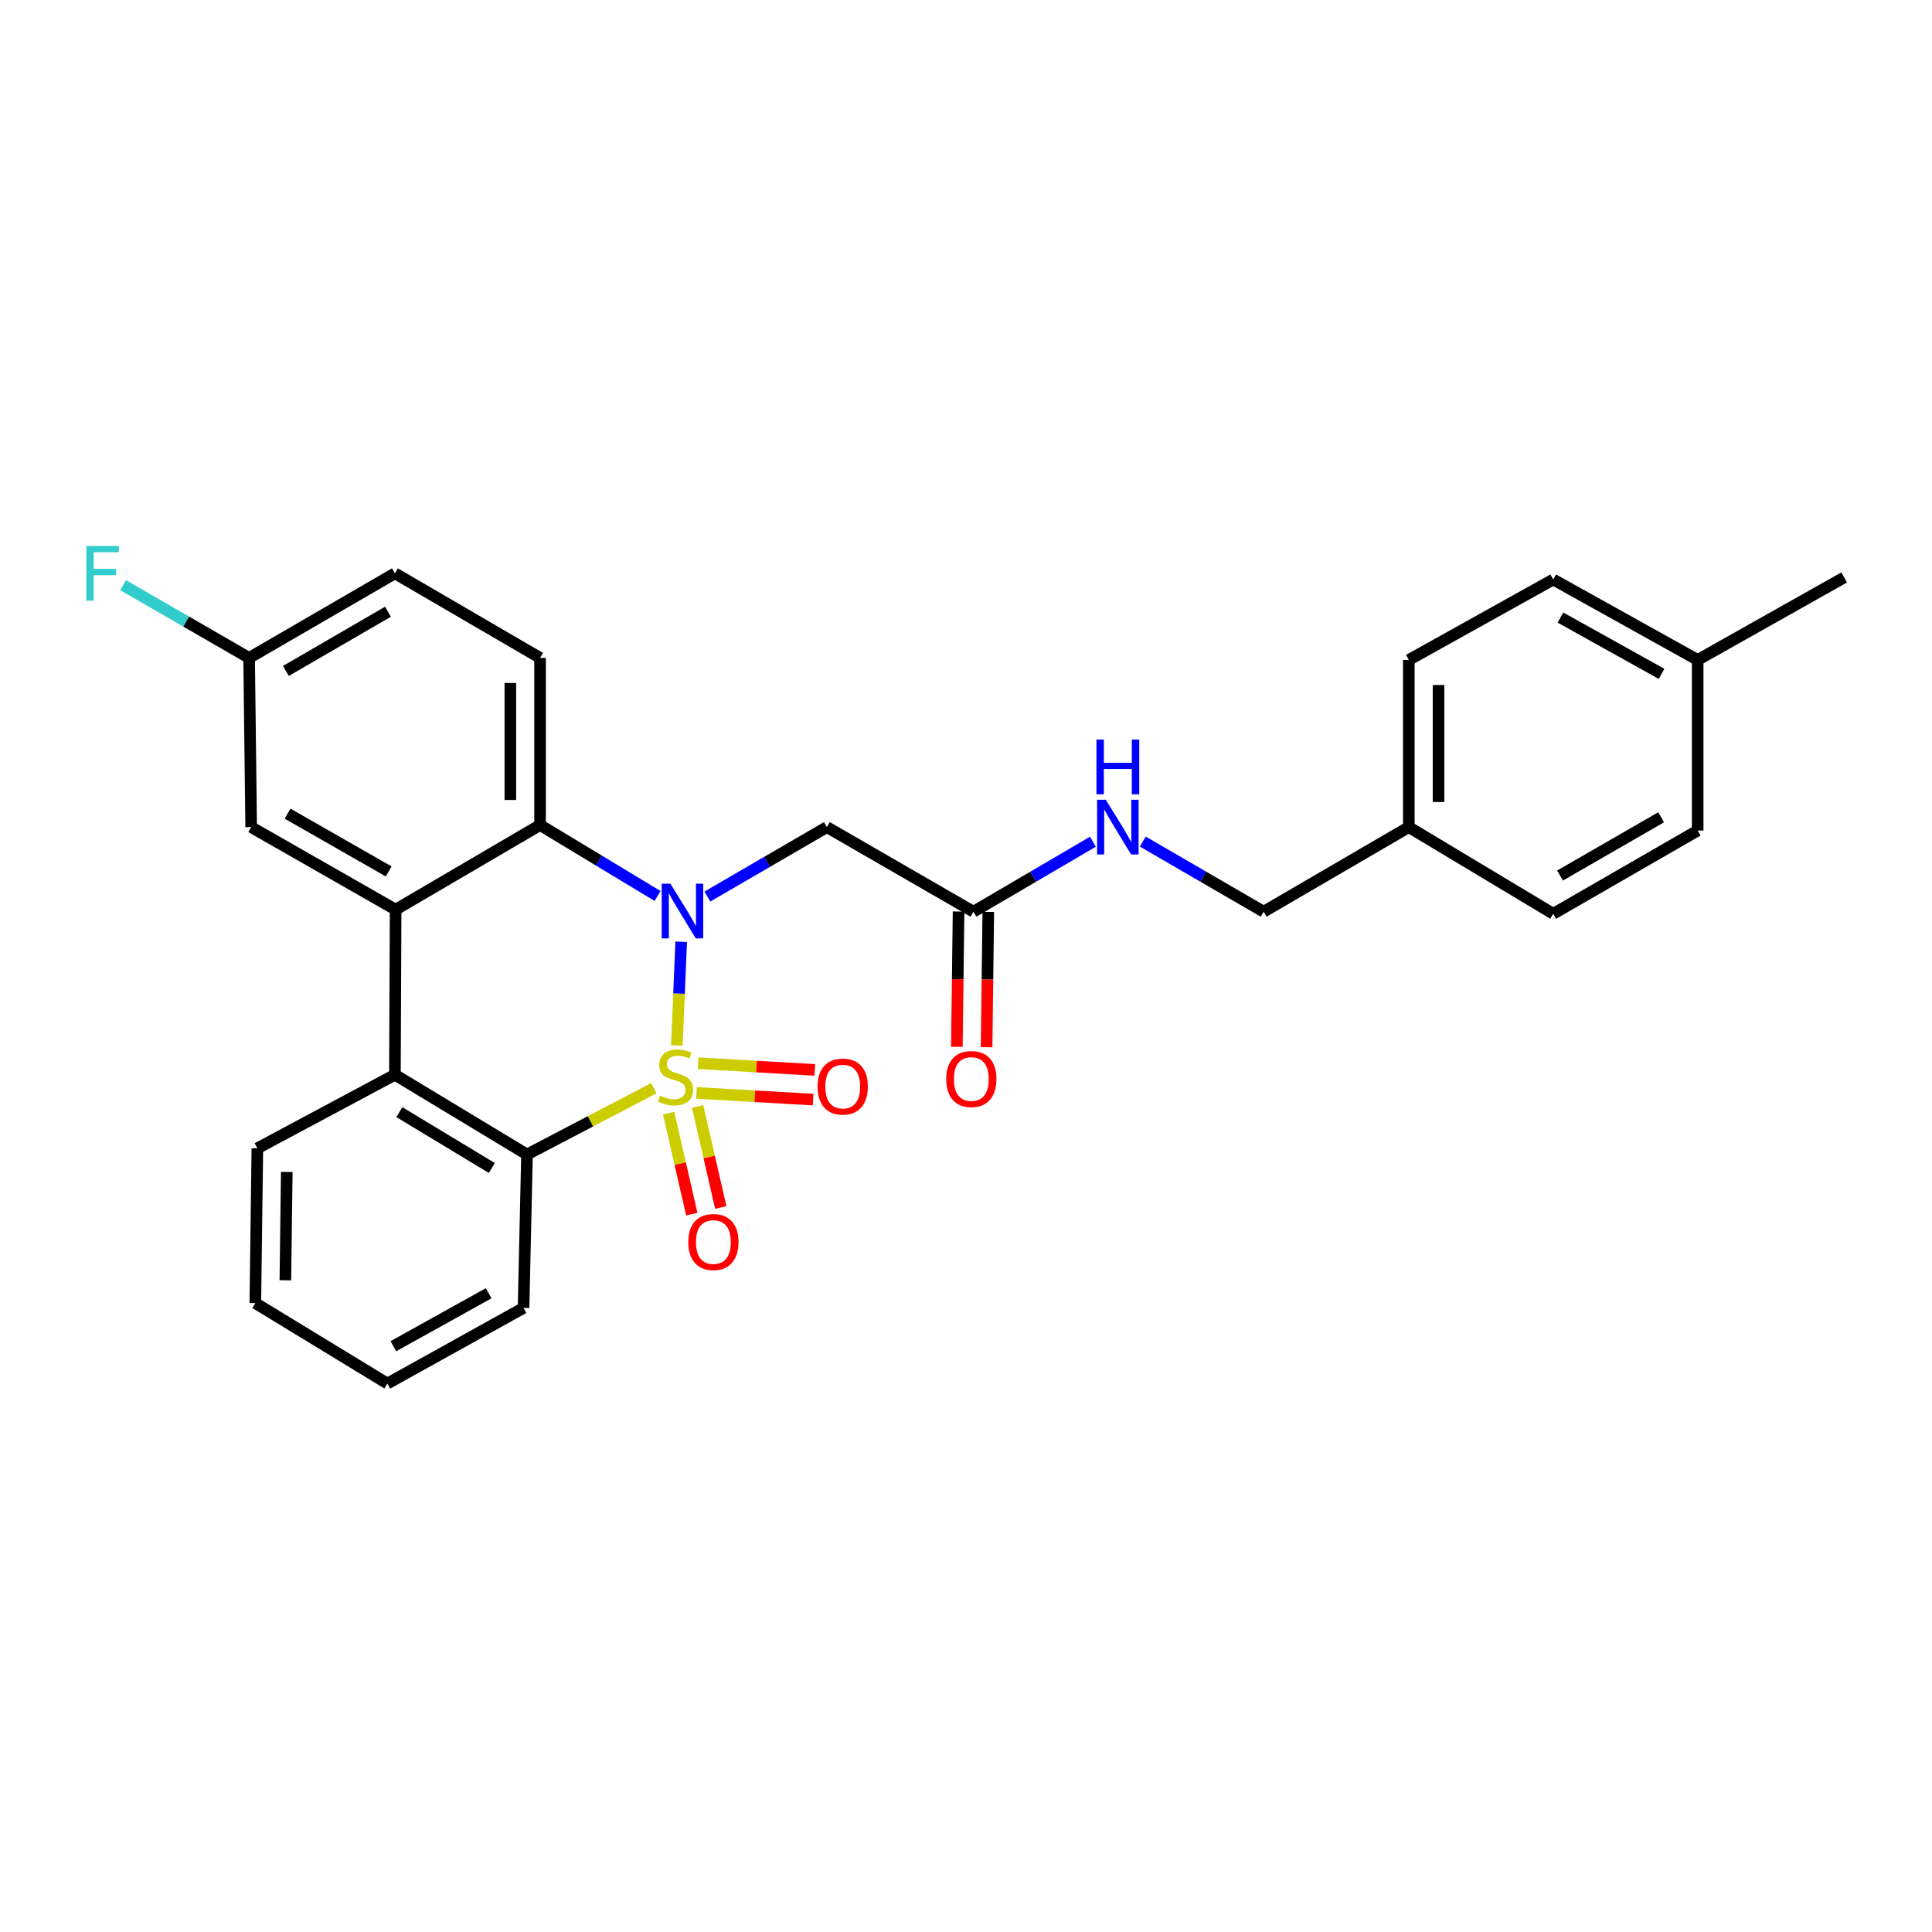 <?xml version='1.0' encoding='iso-8859-1'?>
<svg version='1.1' baseProfile='full'
              xmlns='http://www.w3.org/2000/svg'
                      xmlns:rdkit='http://www.rdkit.org/xml'
                      xmlns:xlink='http://www.w3.org/1999/xlink'
                  xml:space='preserve'
width='1000px' height='1000px' viewBox='0 0 1000 1000'>
<!-- END OF HEADER -->
<rect style='opacity:1.0;fill:#FFFFFF;stroke:none' width='1000' height='1000' x='0' y='0'> </rect>
<path class='bond-0' d='M 350.349,541.089 L 351.466,514.268' style='fill:none;fill-rule:evenodd;stroke:#CCCC00;stroke-width:6px;stroke-linecap:butt;stroke-linejoin:miter;stroke-opacity:1' />
<path class='bond-0' d='M 351.466,514.268 L 352.583,487.446' style='fill:none;fill-rule:evenodd;stroke:#0000FF;stroke-width:6px;stroke-linecap:butt;stroke-linejoin:miter;stroke-opacity:1' />
<path class='bond-1' d='M 338.423,563.239 L 305.6,580.402' style='fill:none;fill-rule:evenodd;stroke:#CCCC00;stroke-width:6px;stroke-linecap:butt;stroke-linejoin:miter;stroke-opacity:1' />
<path class='bond-1' d='M 305.6,580.402 L 272.778,597.564' style='fill:none;fill-rule:evenodd;stroke:#000000;stroke-width:6px;stroke-linecap:butt;stroke-linejoin:miter;stroke-opacity:1' />
<path class='bond-6' d='M 346.084,576.146 L 352.075,602.291' style='fill:none;fill-rule:evenodd;stroke:#CCCC00;stroke-width:6px;stroke-linecap:butt;stroke-linejoin:miter;stroke-opacity:1' />
<path class='bond-6' d='M 352.075,602.291 L 358.067,628.436' style='fill:none;fill-rule:evenodd;stroke:#FF0000;stroke-width:6px;stroke-linecap:butt;stroke-linejoin:miter;stroke-opacity:1' />
<path class='bond-6' d='M 361.084,572.709 L 367.075,598.854' style='fill:none;fill-rule:evenodd;stroke:#CCCC00;stroke-width:6px;stroke-linecap:butt;stroke-linejoin:miter;stroke-opacity:1' />
<path class='bond-6' d='M 367.075,598.854 L 373.067,624.999' style='fill:none;fill-rule:evenodd;stroke:#FF0000;stroke-width:6px;stroke-linecap:butt;stroke-linejoin:miter;stroke-opacity:1' />
<path class='bond-7' d='M 360.477,565.684 L 390.672,567.417' style='fill:none;fill-rule:evenodd;stroke:#CCCC00;stroke-width:6px;stroke-linecap:butt;stroke-linejoin:miter;stroke-opacity:1' />
<path class='bond-7' d='M 390.672,567.417 L 420.866,569.151' style='fill:none;fill-rule:evenodd;stroke:#FF0000;stroke-width:6px;stroke-linecap:butt;stroke-linejoin:miter;stroke-opacity:1' />
<path class='bond-7' d='M 361.359,550.32 L 391.554,552.054' style='fill:none;fill-rule:evenodd;stroke:#CCCC00;stroke-width:6px;stroke-linecap:butt;stroke-linejoin:miter;stroke-opacity:1' />
<path class='bond-7' d='M 391.554,552.054 L 421.748,553.787' style='fill:none;fill-rule:evenodd;stroke:#FF0000;stroke-width:6px;stroke-linecap:butt;stroke-linejoin:miter;stroke-opacity:1' />
<path class='bond-2' d='M 340.353,463.76 L 309.947,445.399' style='fill:none;fill-rule:evenodd;stroke:#0000FF;stroke-width:6px;stroke-linecap:butt;stroke-linejoin:miter;stroke-opacity:1' />
<path class='bond-2' d='M 309.947,445.399 L 279.541,427.037' style='fill:none;fill-rule:evenodd;stroke:#000000;stroke-width:6px;stroke-linecap:butt;stroke-linejoin:miter;stroke-opacity:1' />
<path class='bond-5' d='M 366.147,464.048 L 397.07,446.077' style='fill:none;fill-rule:evenodd;stroke:#0000FF;stroke-width:6px;stroke-linecap:butt;stroke-linejoin:miter;stroke-opacity:1' />
<path class='bond-5' d='M 397.07,446.077 L 427.993,428.106' style='fill:none;fill-rule:evenodd;stroke:#000000;stroke-width:6px;stroke-linecap:butt;stroke-linejoin:miter;stroke-opacity:1' />
<path class='bond-4' d='M 272.778,597.564 L 204.408,556.279' style='fill:none;fill-rule:evenodd;stroke:#000000;stroke-width:6px;stroke-linecap:butt;stroke-linejoin:miter;stroke-opacity:1' />
<path class='bond-4' d='M 254.568,604.545 L 206.709,575.646' style='fill:none;fill-rule:evenodd;stroke:#000000;stroke-width:6px;stroke-linecap:butt;stroke-linejoin:miter;stroke-opacity:1' />
<path class='bond-18' d='M 272.778,597.564 L 270.991,676.963' style='fill:none;fill-rule:evenodd;stroke:#000000;stroke-width:6px;stroke-linecap:butt;stroke-linejoin:miter;stroke-opacity:1' />
<path class='bond-9' d='M 279.541,427.037 L 279.541,340.534' style='fill:none;fill-rule:evenodd;stroke:#000000;stroke-width:6px;stroke-linecap:butt;stroke-linejoin:miter;stroke-opacity:1' />
<path class='bond-9' d='M 264.152,414.062 L 264.152,353.509' style='fill:none;fill-rule:evenodd;stroke:#000000;stroke-width:6px;stroke-linecap:butt;stroke-linejoin:miter;stroke-opacity:1' />
<path class='bond-28' d='M 279.541,427.037 L 204.776,470.827' style='fill:none;fill-rule:evenodd;stroke:#000000;stroke-width:6px;stroke-linecap:butt;stroke-linejoin:miter;stroke-opacity:1' />
<path class='bond-3' d='M 204.776,470.827 L 204.408,556.279' style='fill:none;fill-rule:evenodd;stroke:#000000;stroke-width:6px;stroke-linecap:butt;stroke-linejoin:miter;stroke-opacity:1' />
<path class='bond-10' d='M 204.776,470.827 L 130.002,428.106' style='fill:none;fill-rule:evenodd;stroke:#000000;stroke-width:6px;stroke-linecap:butt;stroke-linejoin:miter;stroke-opacity:1' />
<path class='bond-10' d='M 201.194,451.057 L 148.853,421.152' style='fill:none;fill-rule:evenodd;stroke:#000000;stroke-width:6px;stroke-linecap:butt;stroke-linejoin:miter;stroke-opacity:1' />
<path class='bond-20' d='M 204.408,556.279 L 133.208,594.367' style='fill:none;fill-rule:evenodd;stroke:#000000;stroke-width:6px;stroke-linecap:butt;stroke-linejoin:miter;stroke-opacity:1' />
<path class='bond-8' d='M 427.993,428.106 L 503.844,471.896' style='fill:none;fill-rule:evenodd;stroke:#000000;stroke-width:6px;stroke-linecap:butt;stroke-linejoin:miter;stroke-opacity:1' />
<path class='bond-11' d='M 503.844,471.896 L 534.765,453.781' style='fill:none;fill-rule:evenodd;stroke:#000000;stroke-width:6px;stroke-linecap:butt;stroke-linejoin:miter;stroke-opacity:1' />
<path class='bond-11' d='M 534.765,453.781 L 565.686,435.667' style='fill:none;fill-rule:evenodd;stroke:#0000FF;stroke-width:6px;stroke-linecap:butt;stroke-linejoin:miter;stroke-opacity:1' />
<path class='bond-12' d='M 496.15,471.8 L 495.711,506.822' style='fill:none;fill-rule:evenodd;stroke:#000000;stroke-width:6px;stroke-linecap:butt;stroke-linejoin:miter;stroke-opacity:1' />
<path class='bond-12' d='M 495.711,506.822 L 495.271,541.845' style='fill:none;fill-rule:evenodd;stroke:#FF0000;stroke-width:6px;stroke-linecap:butt;stroke-linejoin:miter;stroke-opacity:1' />
<path class='bond-12' d='M 511.538,471.993 L 511.099,507.015' style='fill:none;fill-rule:evenodd;stroke:#000000;stroke-width:6px;stroke-linecap:butt;stroke-linejoin:miter;stroke-opacity:1' />
<path class='bond-12' d='M 511.099,507.015 L 510.659,542.038' style='fill:none;fill-rule:evenodd;stroke:#FF0000;stroke-width:6px;stroke-linecap:butt;stroke-linejoin:miter;stroke-opacity:1' />
<path class='bond-14' d='M 279.541,340.534 L 204.408,296.752' style='fill:none;fill-rule:evenodd;stroke:#000000;stroke-width:6px;stroke-linecap:butt;stroke-linejoin:miter;stroke-opacity:1' />
<path class='bond-13' d='M 130.002,428.106 L 128.942,340.534' style='fill:none;fill-rule:evenodd;stroke:#000000;stroke-width:6px;stroke-linecap:butt;stroke-linejoin:miter;stroke-opacity:1' />
<path class='bond-15' d='M 591.513,435.604 L 622.786,453.75' style='fill:none;fill-rule:evenodd;stroke:#0000FF;stroke-width:6px;stroke-linecap:butt;stroke-linejoin:miter;stroke-opacity:1' />
<path class='bond-15' d='M 622.786,453.75 L 654.058,471.896' style='fill:none;fill-rule:evenodd;stroke:#000000;stroke-width:6px;stroke-linecap:butt;stroke-linejoin:miter;stroke-opacity:1' />
<path class='bond-17' d='M 128.942,340.534 L 96.33,321.705' style='fill:none;fill-rule:evenodd;stroke:#000000;stroke-width:6px;stroke-linecap:butt;stroke-linejoin:miter;stroke-opacity:1' />
<path class='bond-17' d='M 96.33,321.705 L 63.718,302.877' style='fill:none;fill-rule:evenodd;stroke:#33CCCC;stroke-width:6px;stroke-linecap:butt;stroke-linejoin:miter;stroke-opacity:1' />
<path class='bond-30' d='M 128.942,340.534 L 204.408,296.752' style='fill:none;fill-rule:evenodd;stroke:#000000;stroke-width:6px;stroke-linecap:butt;stroke-linejoin:miter;stroke-opacity:1' />
<path class='bond-30' d='M 147.985,347.278 L 200.811,316.63' style='fill:none;fill-rule:evenodd;stroke:#000000;stroke-width:6px;stroke-linecap:butt;stroke-linejoin:miter;stroke-opacity:1' />
<path class='bond-16' d='M 654.058,471.896 L 729.199,428.106' style='fill:none;fill-rule:evenodd;stroke:#000000;stroke-width:6px;stroke-linecap:butt;stroke-linejoin:miter;stroke-opacity:1' />
<path class='bond-21' d='M 729.199,428.106 L 803.947,472.973' style='fill:none;fill-rule:evenodd;stroke:#000000;stroke-width:6px;stroke-linecap:butt;stroke-linejoin:miter;stroke-opacity:1' />
<path class='bond-22' d='M 729.199,428.106 L 729.199,341.585' style='fill:none;fill-rule:evenodd;stroke:#000000;stroke-width:6px;stroke-linecap:butt;stroke-linejoin:miter;stroke-opacity:1' />
<path class='bond-22' d='M 744.588,415.128 L 744.588,354.563' style='fill:none;fill-rule:evenodd;stroke:#000000;stroke-width:6px;stroke-linecap:butt;stroke-linejoin:miter;stroke-opacity:1' />
<path class='bond-26' d='M 270.991,676.963 L 200.51,716.12' style='fill:none;fill-rule:evenodd;stroke:#000000;stroke-width:6px;stroke-linecap:butt;stroke-linejoin:miter;stroke-opacity:1' />
<path class='bond-26' d='M 252.945,669.384 L 203.608,696.794' style='fill:none;fill-rule:evenodd;stroke:#000000;stroke-width:6px;stroke-linecap:butt;stroke-linejoin:miter;stroke-opacity:1' />
<path class='bond-19' d='M 878.712,341.585 L 803.947,299.95' style='fill:none;fill-rule:evenodd;stroke:#000000;stroke-width:6px;stroke-linecap:butt;stroke-linejoin:miter;stroke-opacity:1' />
<path class='bond-19' d='M 860.01,348.785 L 807.674,319.64' style='fill:none;fill-rule:evenodd;stroke:#000000;stroke-width:6px;stroke-linecap:butt;stroke-linejoin:miter;stroke-opacity:1' />
<path class='bond-25' d='M 878.712,341.585 L 954.545,298.881' style='fill:none;fill-rule:evenodd;stroke:#000000;stroke-width:6px;stroke-linecap:butt;stroke-linejoin:miter;stroke-opacity:1' />
<path class='bond-31' d='M 878.712,341.585 L 878.712,429.884' style='fill:none;fill-rule:evenodd;stroke:#000000;stroke-width:6px;stroke-linecap:butt;stroke-linejoin:miter;stroke-opacity:1' />
<path class='bond-29' d='M 133.208,594.367 L 132.157,674.484' style='fill:none;fill-rule:evenodd;stroke:#000000;stroke-width:6px;stroke-linecap:butt;stroke-linejoin:miter;stroke-opacity:1' />
<path class='bond-29' d='M 148.438,606.587 L 147.702,662.668' style='fill:none;fill-rule:evenodd;stroke:#000000;stroke-width:6px;stroke-linecap:butt;stroke-linejoin:miter;stroke-opacity:1' />
<path class='bond-24' d='M 803.947,472.973 L 878.712,429.884' style='fill:none;fill-rule:evenodd;stroke:#000000;stroke-width:6px;stroke-linecap:butt;stroke-linejoin:miter;stroke-opacity:1' />
<path class='bond-24' d='M 807.477,453.177 L 859.813,423.014' style='fill:none;fill-rule:evenodd;stroke:#000000;stroke-width:6px;stroke-linecap:butt;stroke-linejoin:miter;stroke-opacity:1' />
<path class='bond-23' d='M 729.199,341.585 L 803.947,299.95' style='fill:none;fill-rule:evenodd;stroke:#000000;stroke-width:6px;stroke-linecap:butt;stroke-linejoin:miter;stroke-opacity:1' />
<path class='bond-27' d='M 200.51,716.12 L 132.157,674.484' style='fill:none;fill-rule:evenodd;stroke:#000000;stroke-width:6px;stroke-linecap:butt;stroke-linejoin:miter;stroke-opacity:1' />
<path  class='atom-0' d='M 341.672 567.076
Q 341.992 567.196, 343.312 567.756
Q 344.632 568.316, 346.072 568.676
Q 347.552 568.996, 348.992 568.996
Q 351.672 568.996, 353.232 567.716
Q 354.792 566.396, 354.792 564.116
Q 354.792 562.556, 353.992 561.596
Q 353.232 560.636, 352.032 560.116
Q 350.832 559.596, 348.832 558.996
Q 346.312 558.236, 344.792 557.516
Q 343.312 556.796, 342.232 555.276
Q 341.192 553.756, 341.192 551.196
Q 341.192 547.636, 343.592 545.436
Q 346.032 543.236, 350.832 543.236
Q 354.112 543.236, 357.832 544.796
L 356.912 547.876
Q 353.512 546.476, 350.952 546.476
Q 348.192 546.476, 346.672 547.636
Q 345.152 548.756, 345.192 550.716
Q 345.192 552.236, 345.952 553.156
Q 346.752 554.076, 347.872 554.596
Q 349.032 555.116, 350.952 555.716
Q 353.512 556.516, 355.032 557.316
Q 356.552 558.116, 357.632 559.756
Q 358.752 561.356, 358.752 564.116
Q 358.752 568.036, 356.112 570.156
Q 353.512 572.236, 349.152 572.236
Q 346.632 572.236, 344.712 571.676
Q 342.832 571.156, 340.592 570.236
L 341.672 567.076
' fill='#CCCC00'/>
<path  class='atom-1' d='M 346.986 457.386
L 356.266 472.386
Q 357.186 473.866, 358.666 476.546
Q 360.146 479.226, 360.226 479.386
L 360.226 457.386
L 363.986 457.386
L 363.986 485.706
L 360.106 485.706
L 350.146 469.306
Q 348.986 467.386, 347.746 465.186
Q 346.546 462.986, 346.186 462.306
L 346.186 485.706
L 342.506 485.706
L 342.506 457.386
L 346.986 457.386
' fill='#0000FF'/>
<path  class='atom-7' d='M 356.25 642.871
Q 356.25 636.071, 359.61 632.271
Q 362.97 628.471, 369.25 628.471
Q 375.53 628.471, 378.89 632.271
Q 382.25 636.071, 382.25 642.871
Q 382.25 649.751, 378.85 653.671
Q 375.45 657.551, 369.25 657.551
Q 363.01 657.551, 359.61 653.671
Q 356.25 649.791, 356.25 642.871
M 369.25 654.351
Q 373.57 654.351, 375.89 651.471
Q 378.25 648.551, 378.25 642.871
Q 378.25 637.311, 375.89 634.511
Q 373.57 631.671, 369.25 631.671
Q 364.93 631.671, 362.57 634.471
Q 360.25 637.271, 360.25 642.871
Q 360.25 648.591, 362.57 651.471
Q 364.93 654.351, 369.25 654.351
' fill='#FF0000'/>
<path  class='atom-8' d='M 423.192 562.404
Q 423.192 555.604, 426.552 551.804
Q 429.912 548.004, 436.192 548.004
Q 442.472 548.004, 445.832 551.804
Q 449.192 555.604, 449.192 562.404
Q 449.192 569.284, 445.792 573.204
Q 442.392 577.084, 436.192 577.084
Q 429.952 577.084, 426.552 573.204
Q 423.192 569.324, 423.192 562.404
M 436.192 573.884
Q 440.512 573.884, 442.832 571.004
Q 445.192 568.084, 445.192 562.404
Q 445.192 556.844, 442.832 554.044
Q 440.512 551.204, 436.192 551.204
Q 431.872 551.204, 429.512 554.004
Q 427.192 556.804, 427.192 562.404
Q 427.192 568.124, 429.512 571.004
Q 431.872 573.884, 436.192 573.884
' fill='#FF0000'/>
<path  class='atom-12' d='M 572.332 413.946
L 581.612 428.946
Q 582.532 430.426, 584.012 433.106
Q 585.492 435.786, 585.572 435.946
L 585.572 413.946
L 589.332 413.946
L 589.332 442.266
L 585.452 442.266
L 575.492 425.866
Q 574.332 423.946, 573.092 421.746
Q 571.892 419.546, 571.532 418.866
L 571.532 442.266
L 567.852 442.266
L 567.852 413.946
L 572.332 413.946
' fill='#0000FF'/>
<path  class='atom-12' d='M 567.512 382.794
L 571.352 382.794
L 571.352 394.834
L 585.832 394.834
L 585.832 382.794
L 589.672 382.794
L 589.672 411.114
L 585.832 411.114
L 585.832 398.034
L 571.352 398.034
L 571.352 411.114
L 567.512 411.114
L 567.512 382.794
' fill='#0000FF'/>
<path  class='atom-13' d='M 489.758 558.505
Q 489.758 551.705, 493.118 547.905
Q 496.478 544.105, 502.758 544.105
Q 509.038 544.105, 512.398 547.905
Q 515.758 551.705, 515.758 558.505
Q 515.758 565.385, 512.358 569.305
Q 508.958 573.185, 502.758 573.185
Q 496.518 573.185, 493.118 569.305
Q 489.758 565.425, 489.758 558.505
M 502.758 569.985
Q 507.078 569.985, 509.398 567.105
Q 511.758 564.185, 511.758 558.505
Q 511.758 552.945, 509.398 550.145
Q 507.078 547.305, 502.758 547.305
Q 498.438 547.305, 496.078 550.105
Q 493.758 552.905, 493.758 558.505
Q 493.758 564.225, 496.078 567.105
Q 498.438 569.985, 502.758 569.985
' fill='#FF0000'/>
<path  class='atom-18' d='M 44.689 282.592
L 61.529 282.592
L 61.529 285.832
L 48.489 285.832
L 48.489 294.432
L 60.089 294.432
L 60.089 297.712
L 48.489 297.712
L 48.489 310.912
L 44.689 310.912
L 44.689 282.592
' fill='#33CCCC'/>
</svg>
